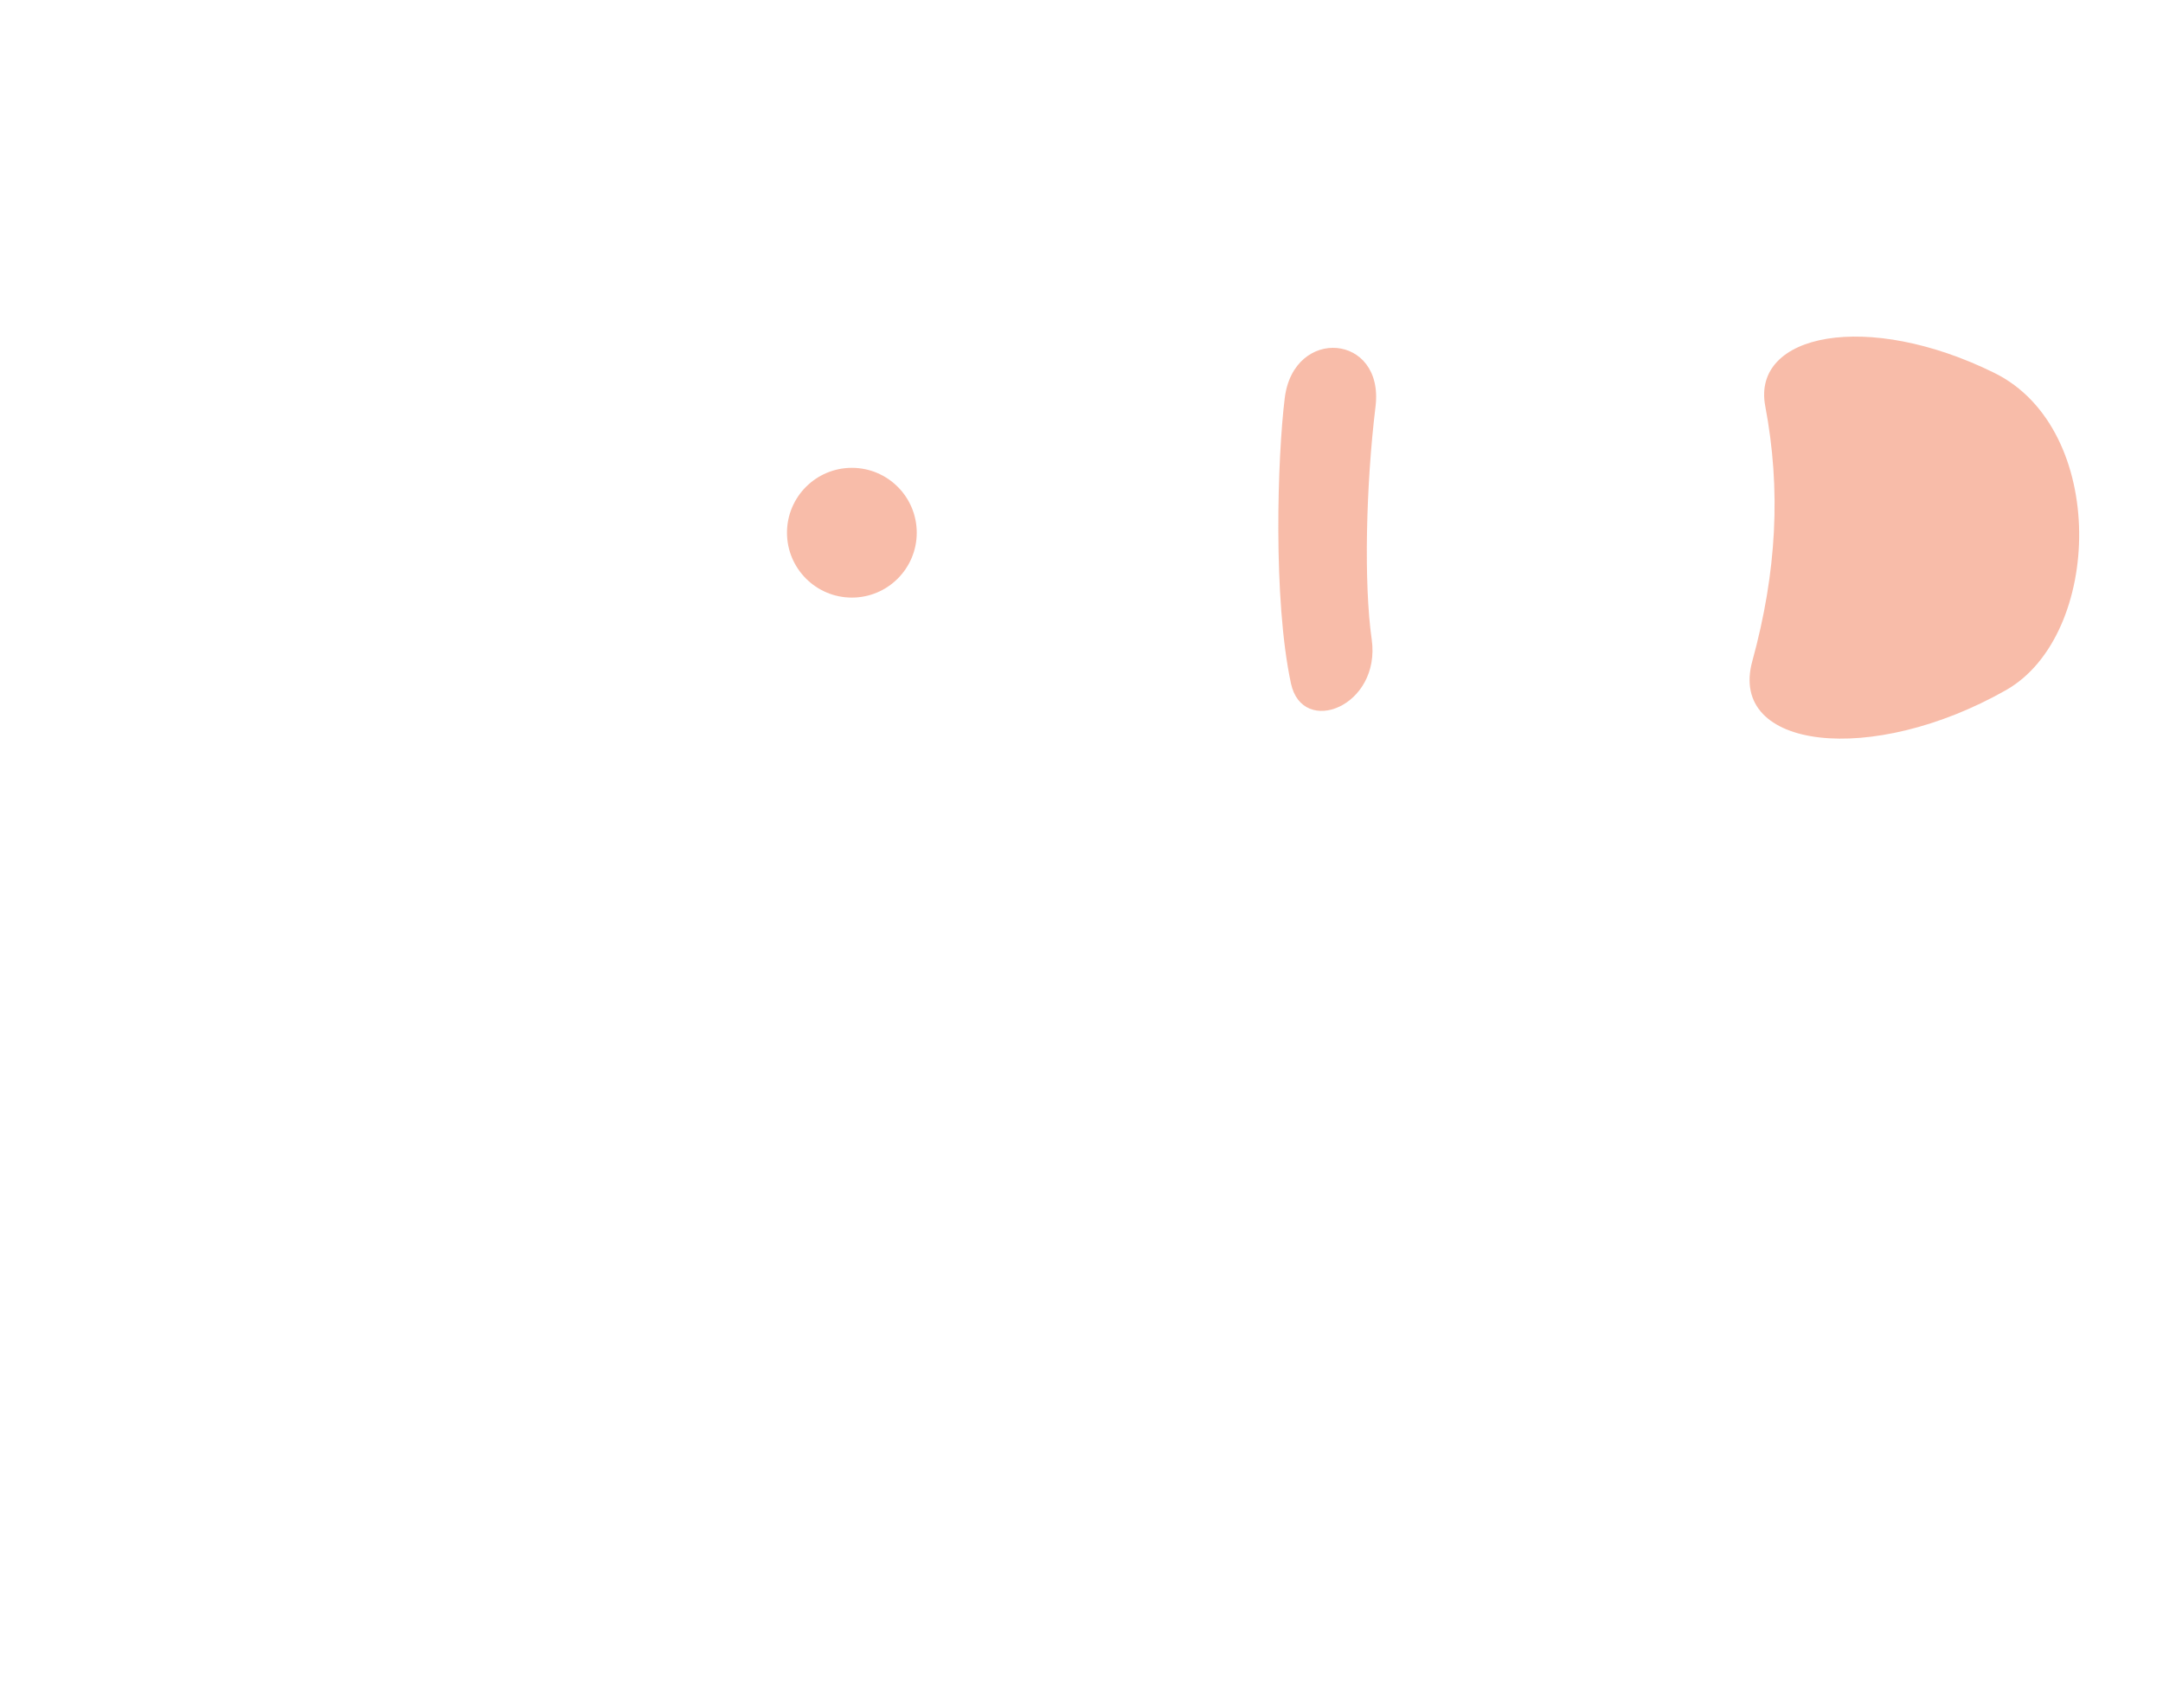 <svg xmlns="http://www.w3.org/2000/svg" width="1311" height="1035" viewBox="0 0 1311 1035" fill="none"><path opacity="0.5" d="M1208.85 226.038C1277.88 260.113 1274.38 385.063 1215.84 418.265C1134.34 464.492 1047.37 454.368 1062.06 400.786C1076.91 346.614 1079.53 296.807 1069.92 246.127C1061.57 202.105 1131.8 188.004 1208.85 226.038Z" fill="#F37A55"></path><path opacity="0.5" d="M782.446 414.192C771.475 363.009 774.289 276.72 778.689 241.243C784.095 197.697 839.105 202.168 833.708 246.428C827.879 294.198 826.574 353.767 831.38 387.392C837.209 428.169 789.439 446.812 782.446 414.192Z" fill="#F37A55"></path><path opacity="0.5" d="M516.322 362.183C538.039 362.183 555.644 344.578 555.644 322.861C555.644 301.144 538.039 283.539 516.322 283.539C494.605 283.539 477 301.144 477 322.861C477 344.578 494.605 362.183 516.322 362.183Z" fill="#F37A55"></path></svg>
